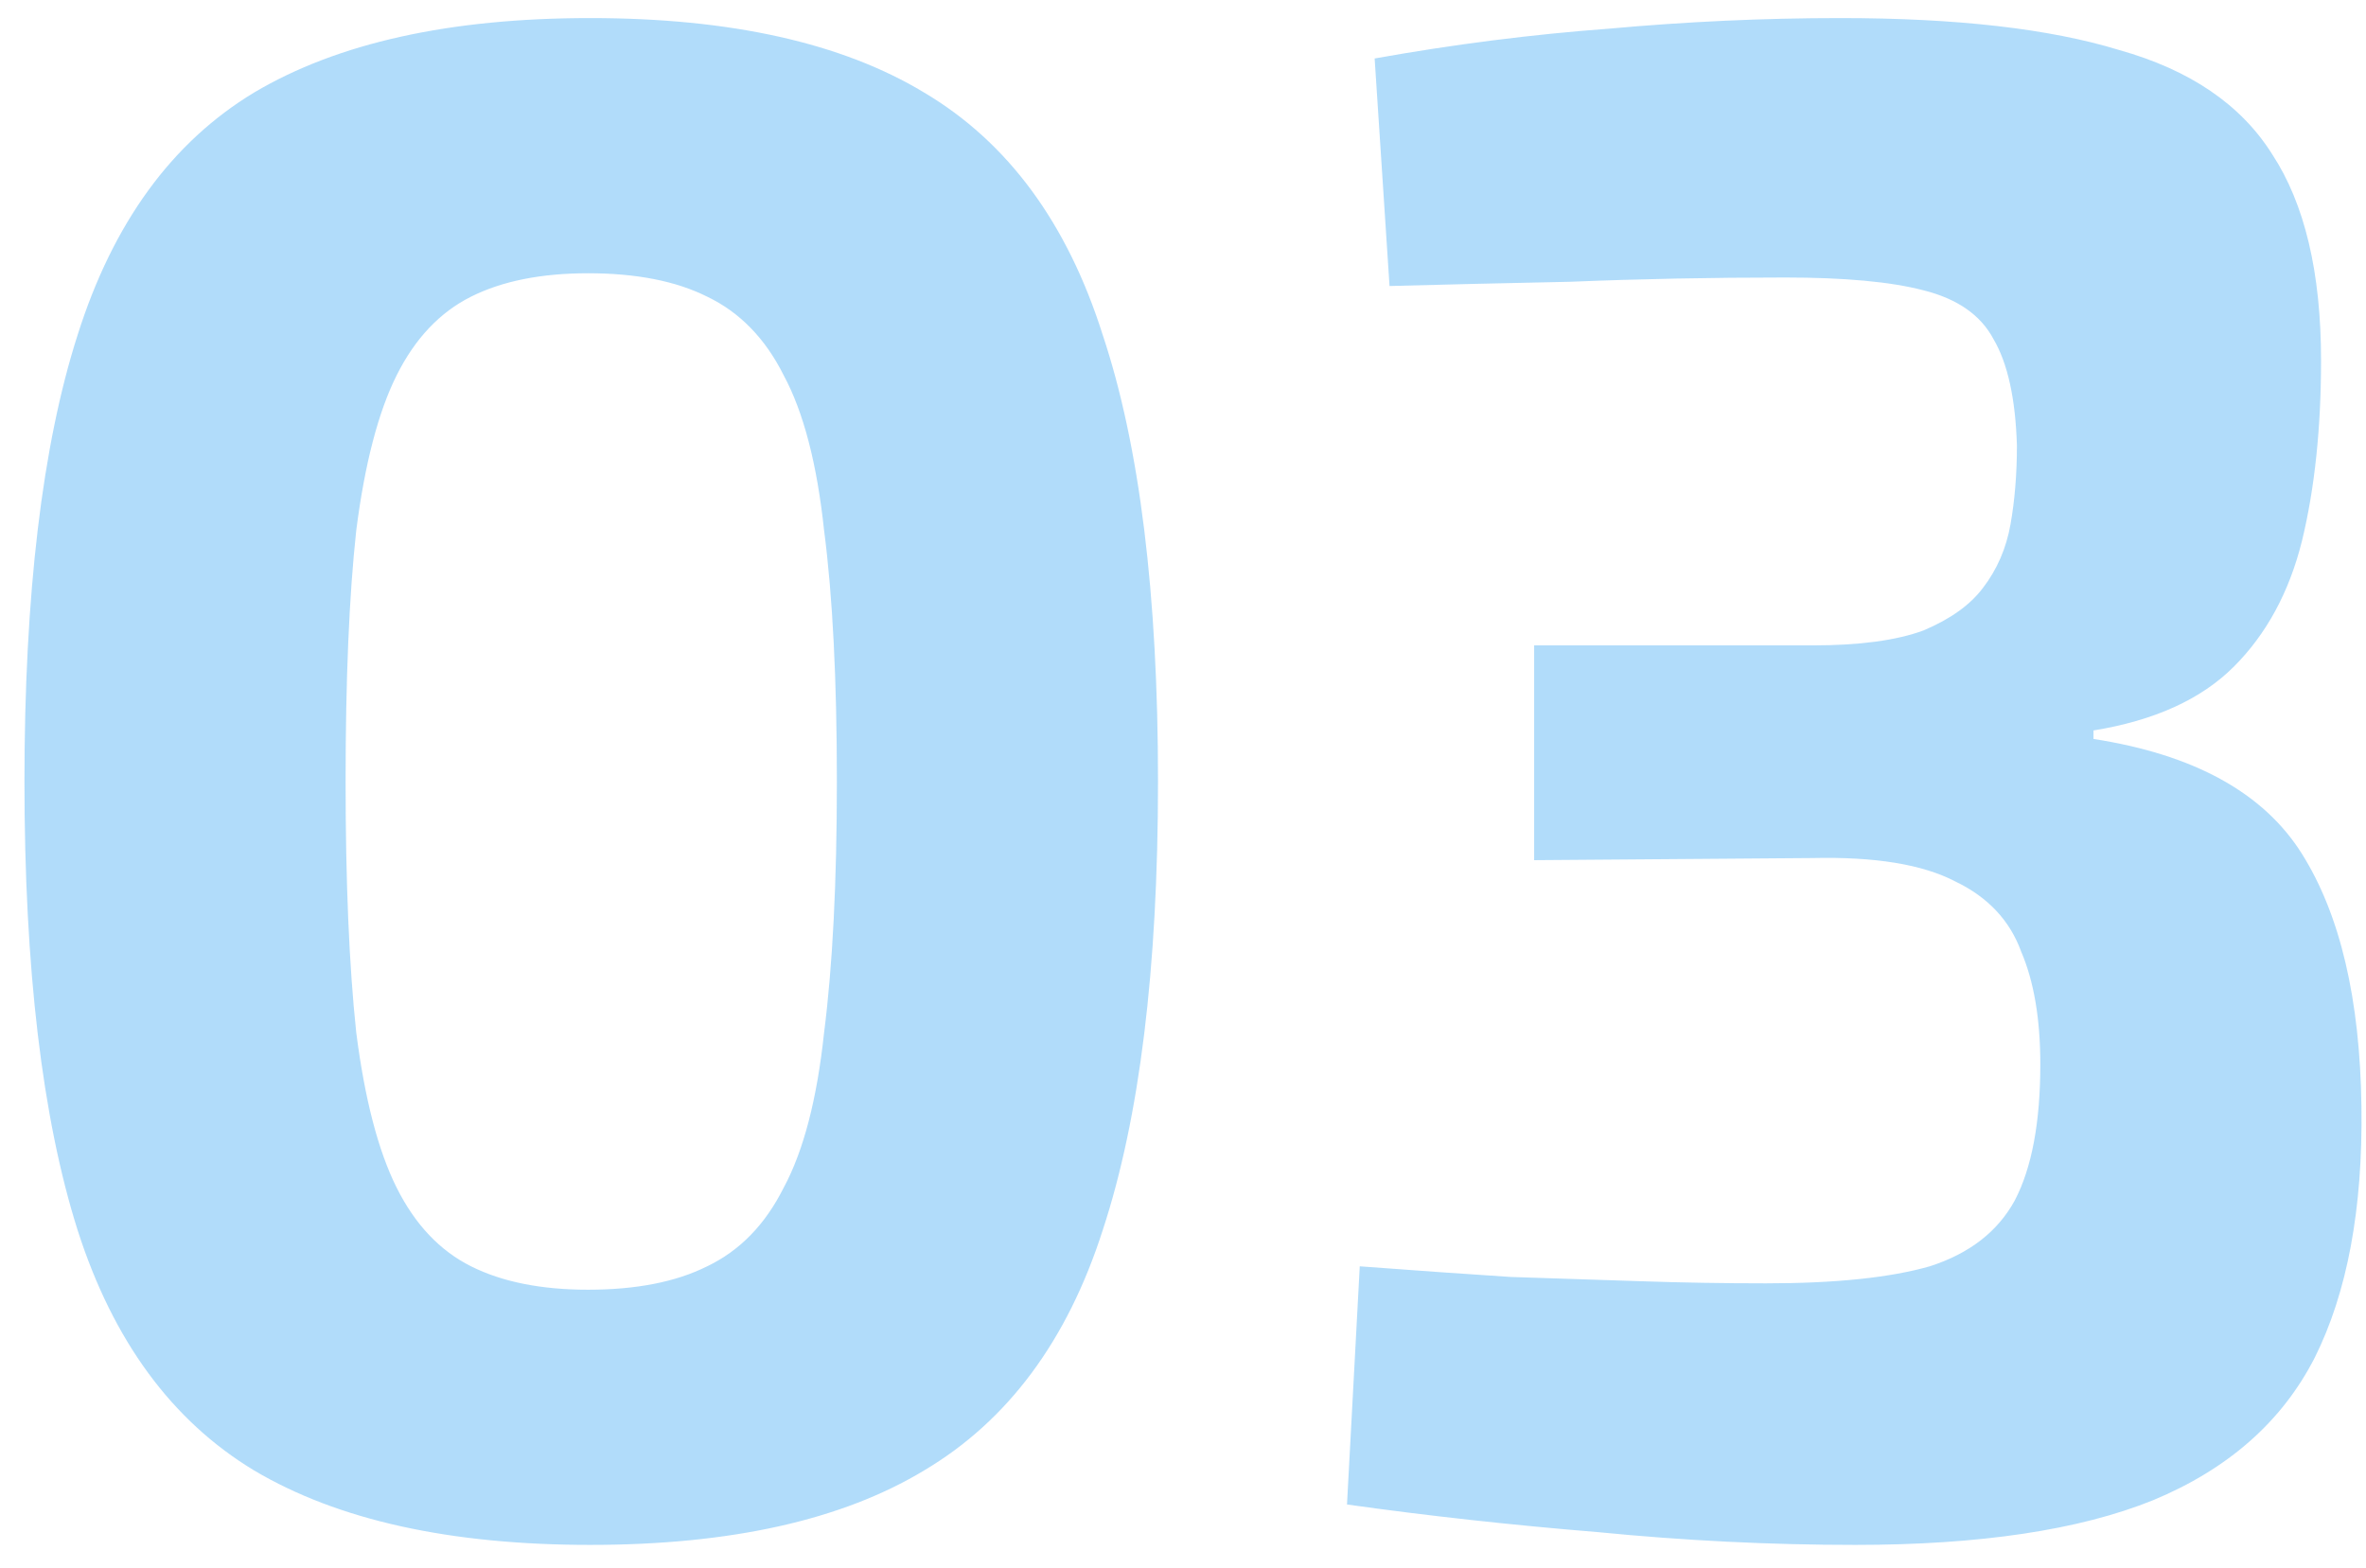 <svg width="89" height="59" viewBox="0 0 89 59" fill="none" xmlns="http://www.w3.org/2000/svg">
<path d="M22.2 0.68C27.48 0.68 31.667 1.613 34.76 3.48C37.907 5.347 40.147 8.387 41.48 12.6C42.867 16.76 43.56 22.36 43.56 29.4C43.56 36.44 42.867 42.067 41.48 46.28C40.147 50.44 37.907 53.453 34.76 55.32C31.667 57.187 27.48 58.12 22.2 58.12C16.92 58.12 12.707 57.187 9.56 55.32C6.467 53.453 4.253 50.44 2.92 46.28C1.587 42.067 0.92 36.44 0.92 29.4C0.92 22.36 1.587 16.76 2.92 12.6C4.253 8.387 6.467 5.347 9.56 3.48C12.707 1.613 16.92 0.68 22.2 0.68ZM22.12 10.28C20.36 10.28 18.893 10.573 17.72 11.16C16.547 11.747 15.613 12.733 14.92 14.12C14.227 15.507 13.72 17.453 13.4 19.96C13.133 22.413 13 25.56 13 29.4C13 33.187 13.133 36.333 13.4 38.84C13.72 41.347 14.227 43.293 14.92 44.68C15.613 46.067 16.547 47.053 17.72 47.64C18.893 48.227 20.36 48.52 22.12 48.52C23.933 48.52 25.427 48.227 26.6 47.64C27.827 47.053 28.787 46.067 29.48 44.68C30.227 43.293 30.733 41.347 31 38.84C31.32 36.333 31.48 33.187 31.48 29.4C31.48 25.56 31.32 22.413 31 19.96C30.733 17.453 30.227 15.507 29.48 14.12C28.787 12.733 27.827 11.747 26.6 11.16C25.427 10.573 23.933 10.28 22.12 10.28ZM69.229 0.68C73.602 0.68 77.095 1.08 79.709 1.88C82.375 2.627 84.295 3.933 85.469 5.8C86.695 7.667 87.309 10.253 87.309 13.56C87.309 16.12 87.069 18.387 86.589 20.36C86.109 22.28 85.255 23.853 84.029 25.08C82.802 26.307 81.042 27.107 78.749 27.48V27.8C82.535 28.387 85.149 29.827 86.589 32.12C88.029 34.413 88.775 37.587 88.829 41.64C88.882 45.48 88.295 48.627 87.069 51.08C85.842 53.48 83.815 55.267 80.989 56.44C78.215 57.56 74.482 58.12 69.789 58.12C66.589 58.12 63.362 57.96 60.109 57.64C56.855 57.373 53.709 57.027 50.669 56.6L51.149 47.64C53.282 47.8 55.175 47.933 56.829 48.04C58.535 48.093 60.162 48.147 61.709 48.2C63.255 48.253 64.829 48.28 66.429 48.28C69.042 48.28 71.095 48.067 72.589 47.64C74.082 47.16 75.149 46.333 75.789 45.16C76.429 43.933 76.749 42.227 76.749 40.04C76.749 38.333 76.509 36.92 76.029 35.8C75.602 34.627 74.775 33.747 73.549 33.16C72.322 32.52 70.535 32.227 68.189 32.28L57.709 32.36V24.28H68.189C69.949 24.28 71.335 24.093 72.349 23.72C73.362 23.293 74.109 22.76 74.589 22.12C75.122 21.427 75.469 20.627 75.629 19.72C75.789 18.813 75.869 17.827 75.869 16.76C75.815 15 75.522 13.667 74.989 12.76C74.509 11.853 73.629 11.24 72.349 10.92C71.122 10.6 69.389 10.44 67.149 10.44C64.375 10.44 61.682 10.493 59.069 10.6C56.509 10.653 54.242 10.707 52.269 10.76L51.709 2.2C54.695 1.667 57.629 1.293 60.509 1.08C63.442 0.813 66.349 0.68 69.229 0.68Z" fill="#0490F0" fill-opacity="0.31"/>
</svg>
